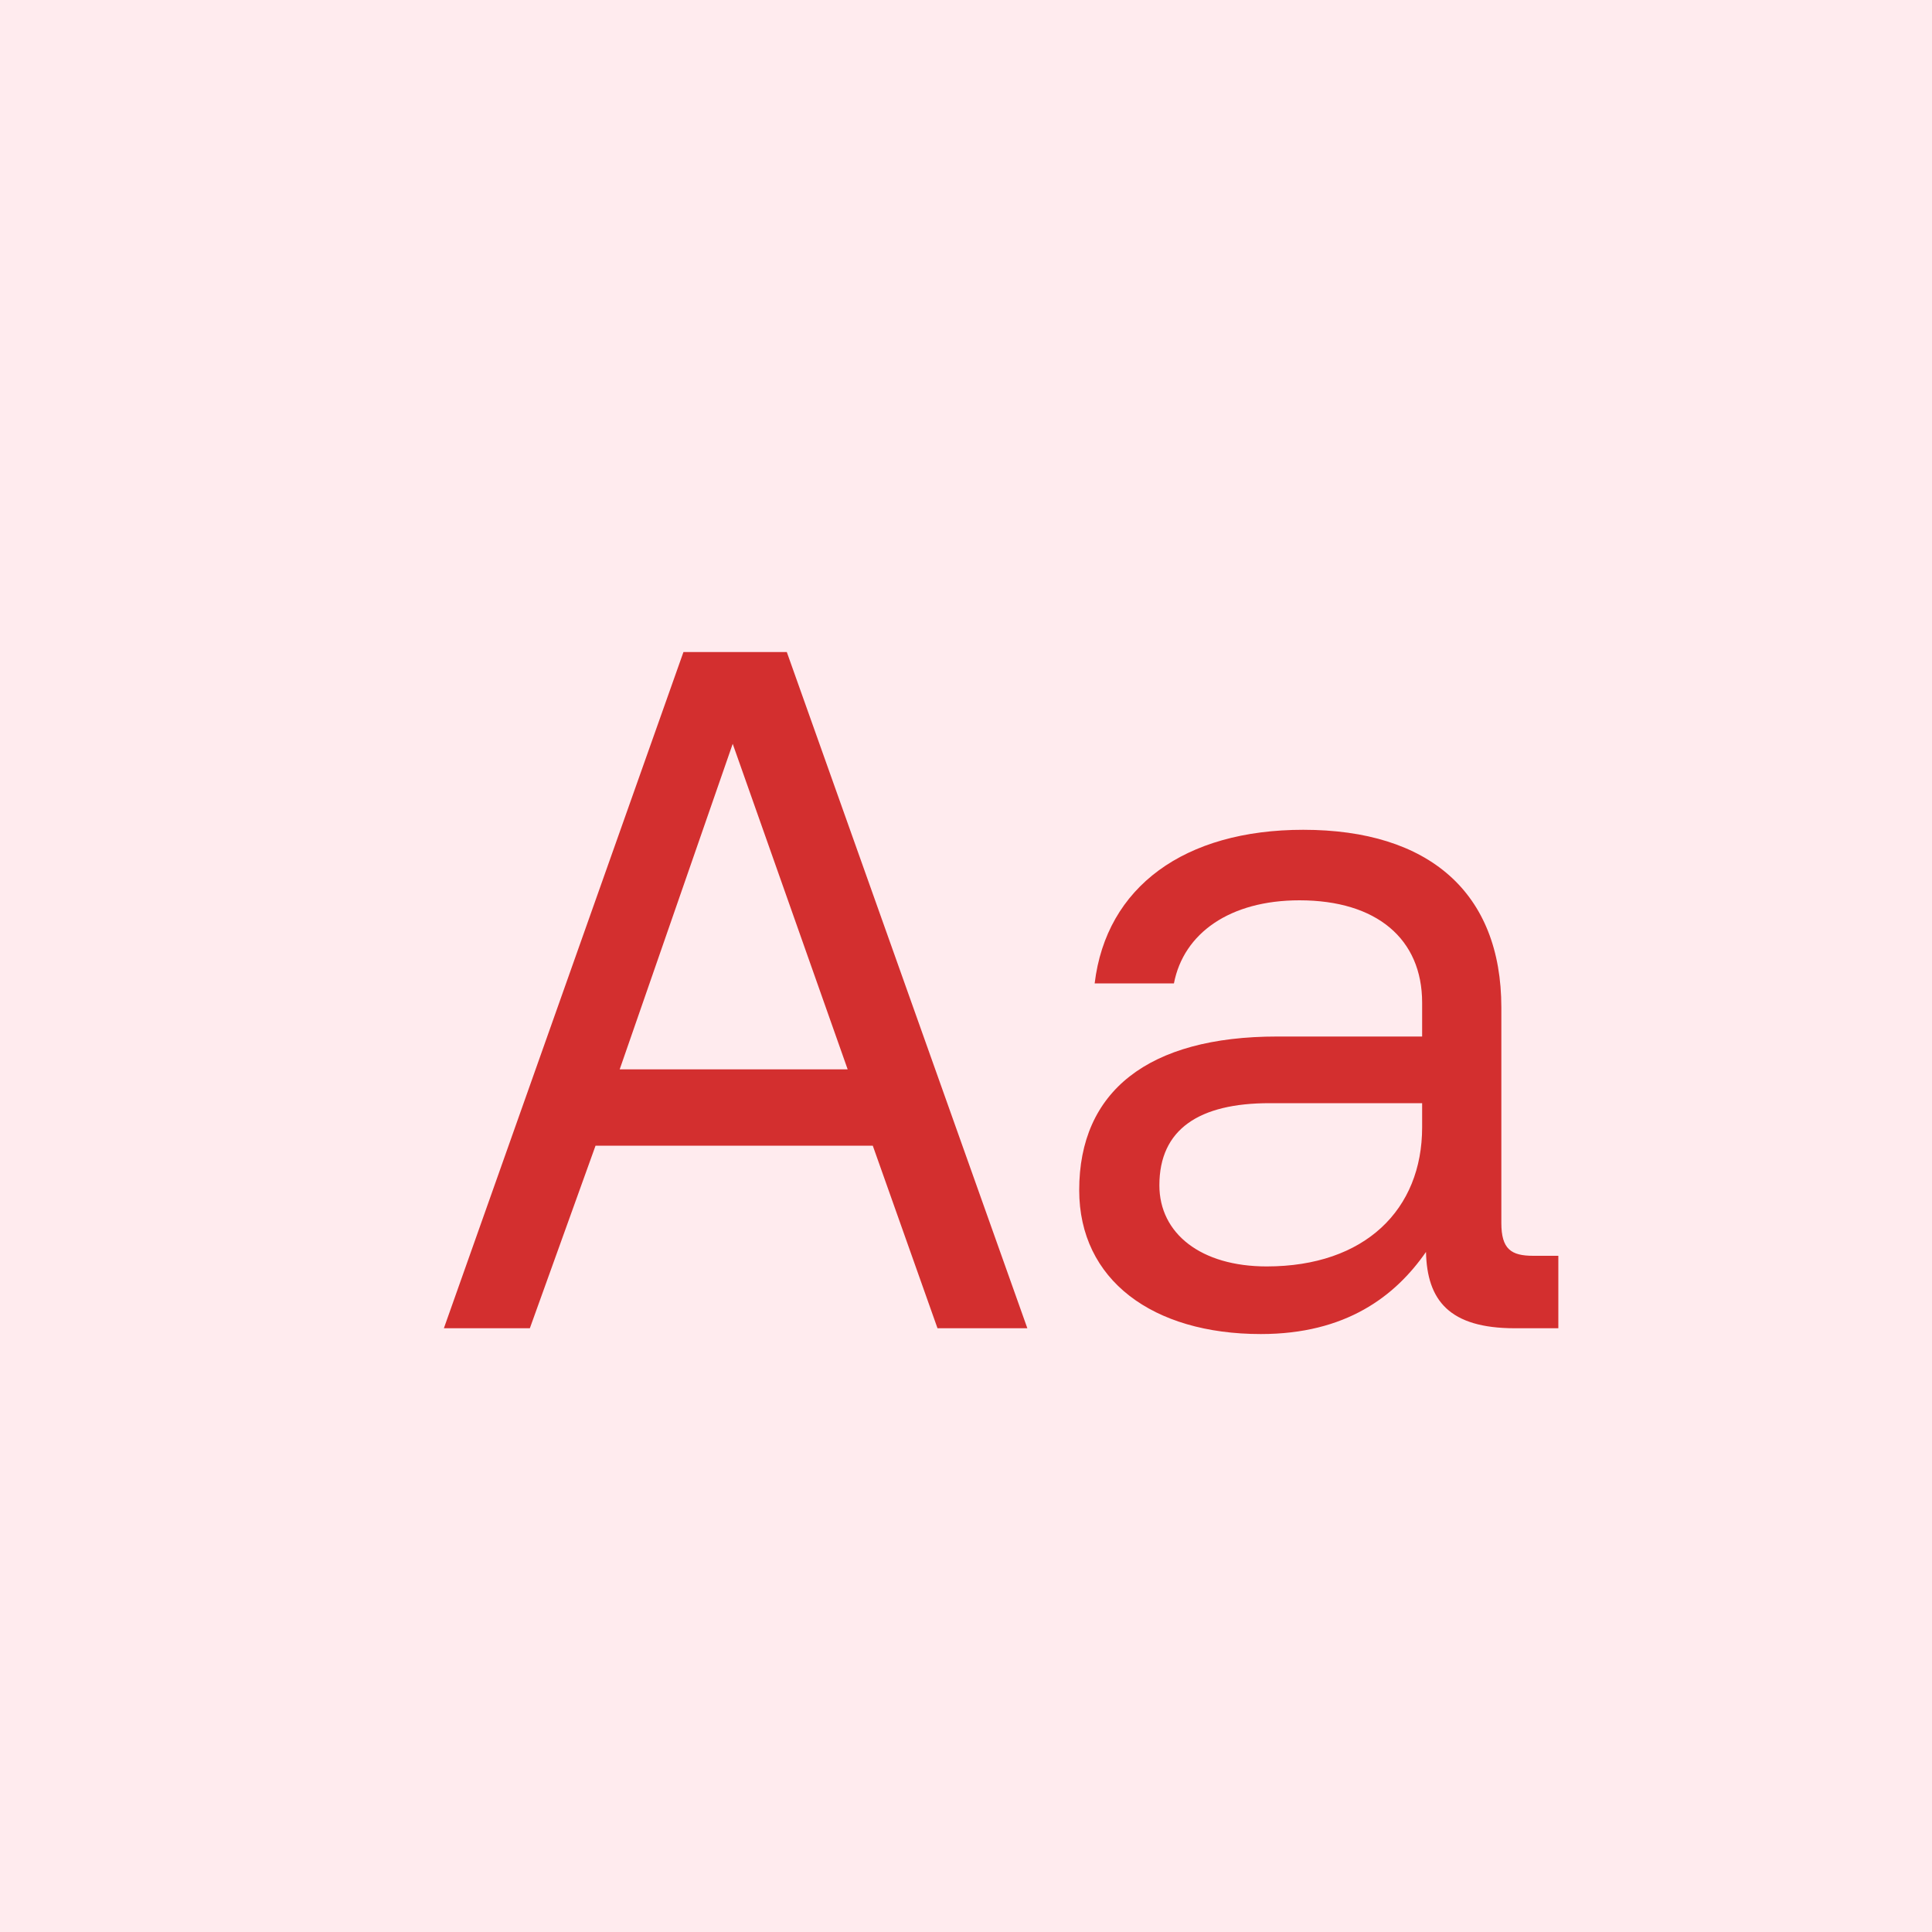 <svg width="32" height="32" viewBox="0 0 32 32" fill="none" xmlns="http://www.w3.org/2000/svg">
<rect width="32" height="32" fill="#FFEBEE"/>
<path d="M8.776 22H7.352L11.32 10.8H13.032L17.016 22H15.528L14.456 18.976H9.864L8.776 22ZM12.136 12.32L10.264 17.712H14.04L12.136 12.32ZM25.395 20.8H25.811V22H25.091C24.003 22 23.636 21.536 23.619 20.736C23.108 21.472 22.291 22.096 20.884 22.096C19.091 22.096 17.875 21.2 17.875 19.712C17.875 18.08 19.012 17.168 21.155 17.168H23.555V16.608C23.555 15.552 22.803 14.912 21.523 14.912C20.372 14.912 19.604 15.456 19.444 16.288H18.131C18.323 14.688 19.619 13.744 21.587 13.744C23.668 13.744 24.867 14.784 24.867 16.688V20.256C24.867 20.688 25.027 20.8 25.395 20.8ZM23.555 18.672V18.272H21.027C19.86 18.272 19.203 18.704 19.203 19.632C19.203 20.432 19.892 20.976 20.98 20.976C22.611 20.976 23.555 20.032 23.555 18.672Z" fill="#D32F2F"/>
</svg>
